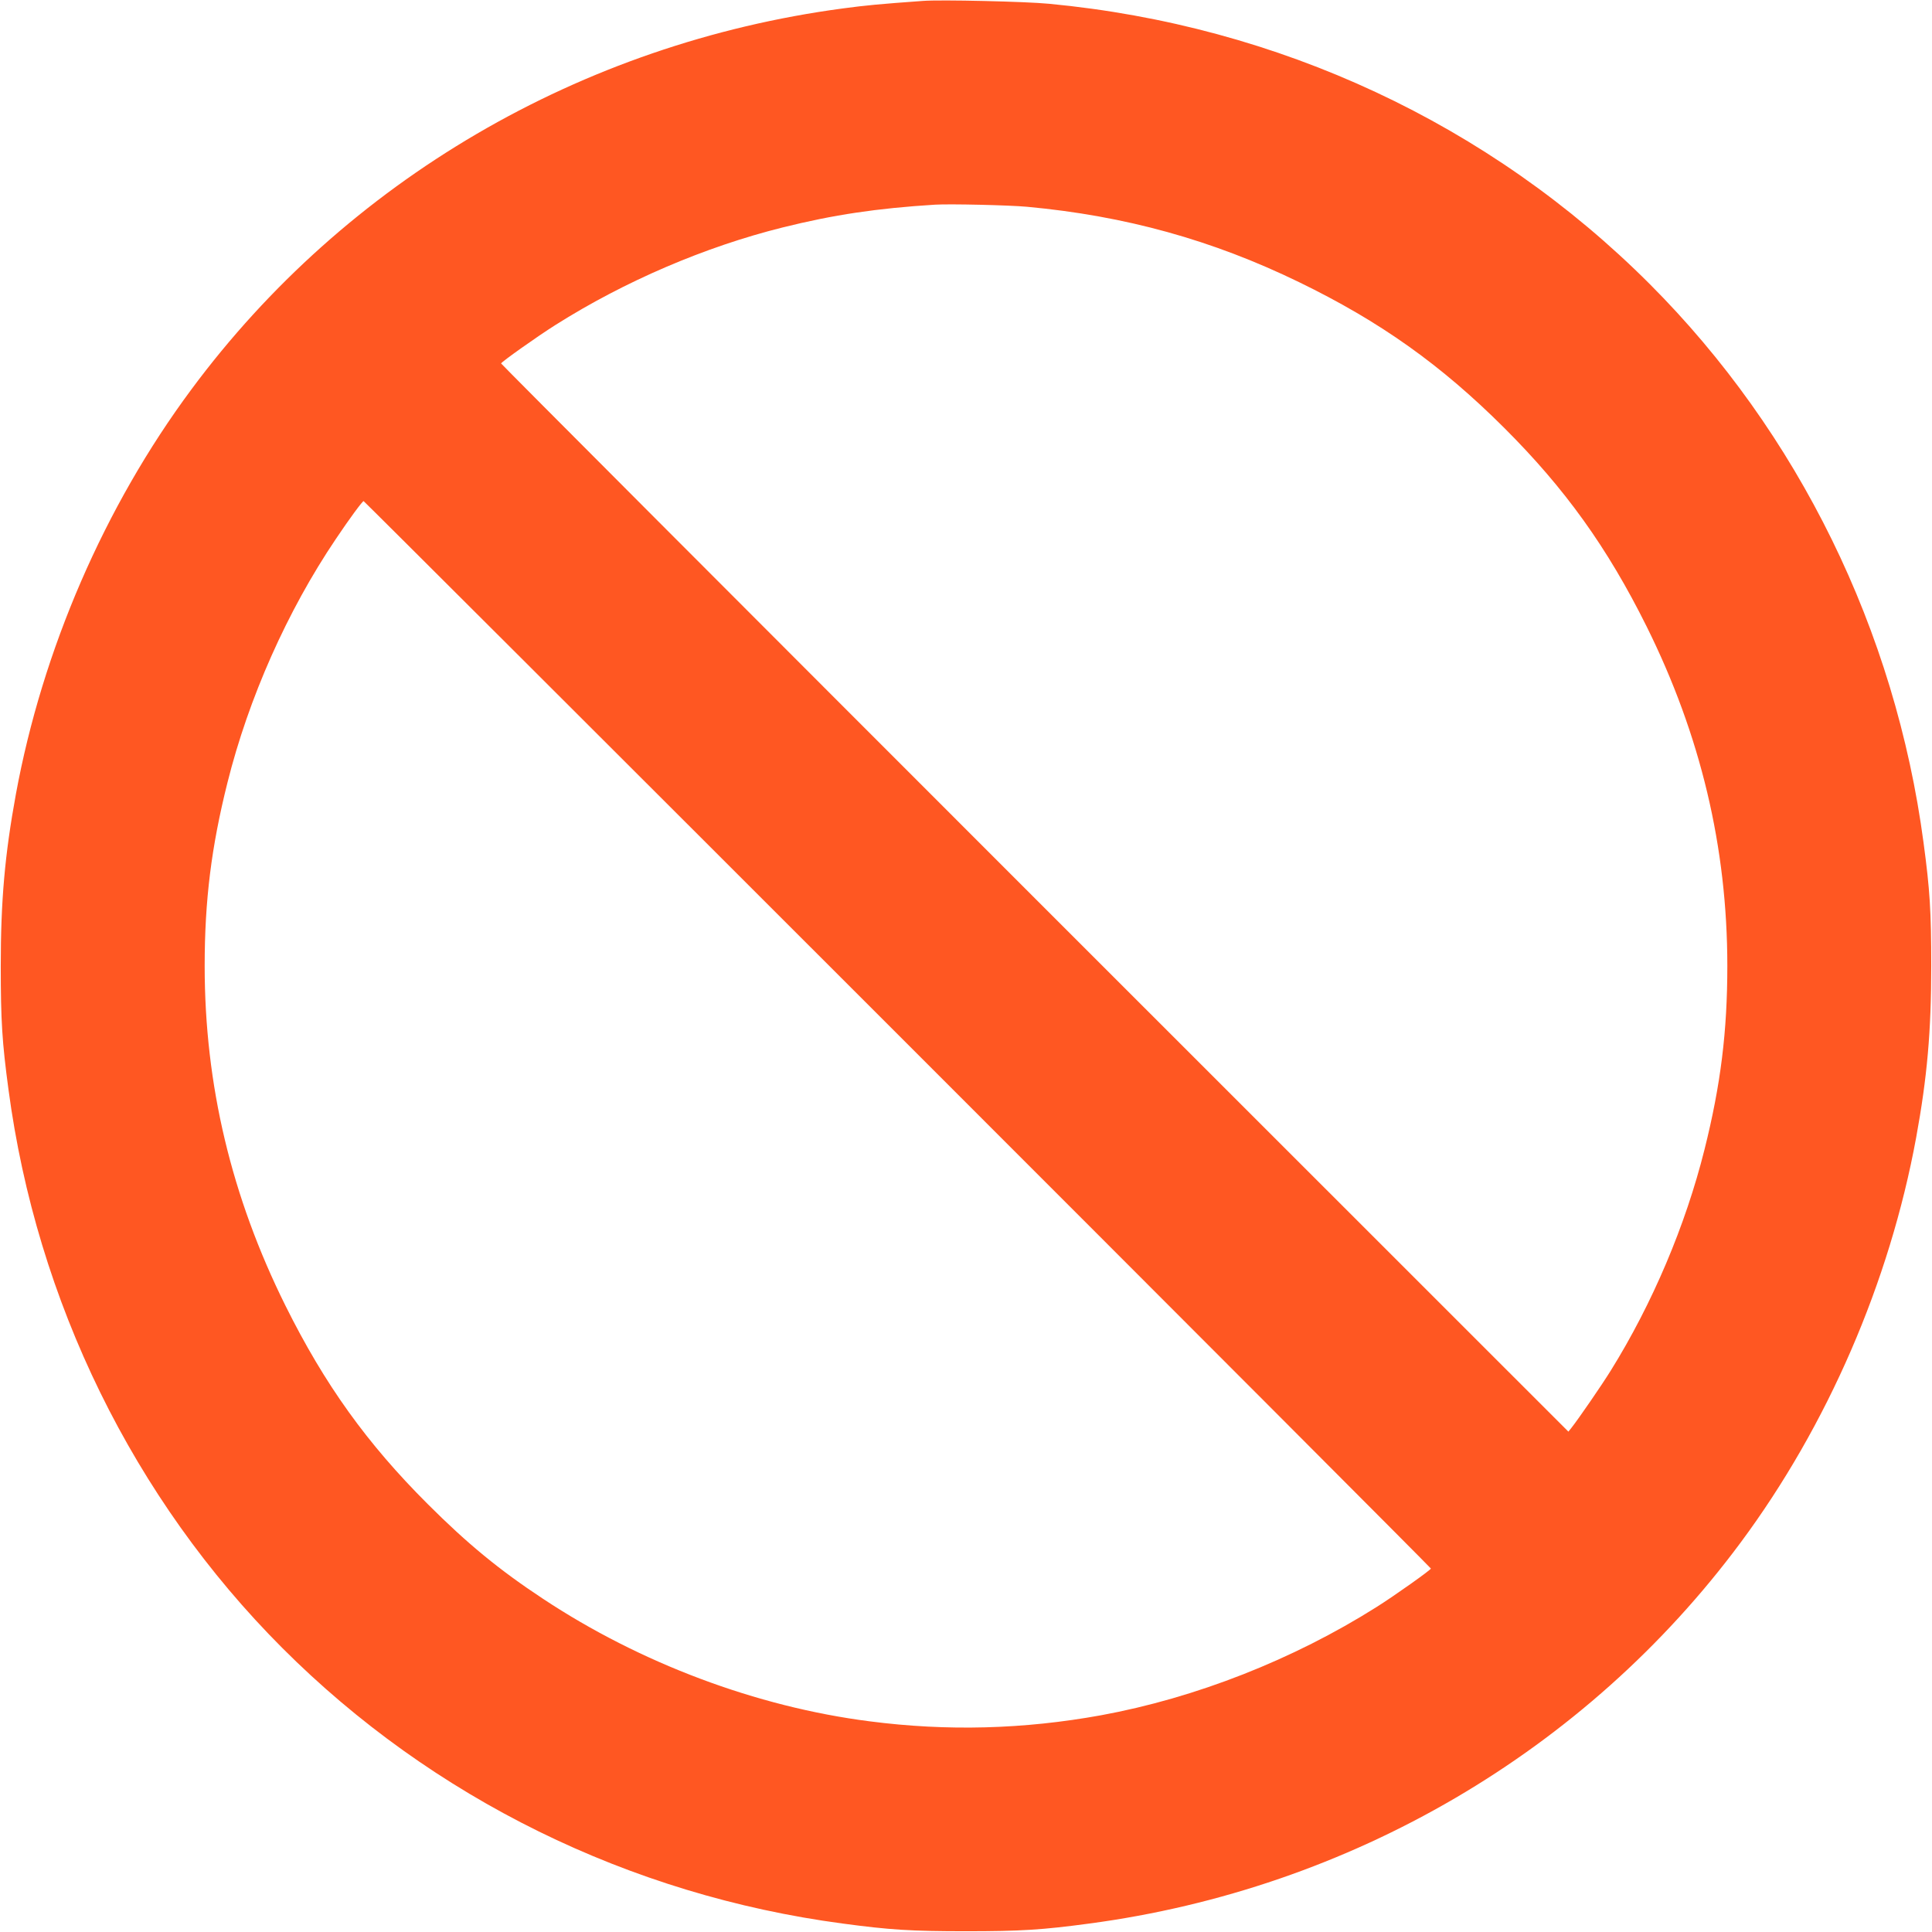 <?xml version="1.0" standalone="no"?>
<!DOCTYPE svg PUBLIC "-//W3C//DTD SVG 20010904//EN"
 "http://www.w3.org/TR/2001/REC-SVG-20010904/DTD/svg10.dtd">
<svg version="1.0" xmlns="http://www.w3.org/2000/svg"
 width="1280pt" height="1280pt" viewBox="0 0 1280 1280"
 preserveAspectRatio="xMidYMid meet">
<g transform="translate(0,1280) scale(0.1,-0.1)"
fill="#ff5722" stroke="none">
<path d="M6115 12794 c-290 -21 -375 -29 -532 -50 -1734 -232 -3290 -1141
-4315 -2524 -576 -776 -987 -1725 -1163 -2683 -73 -399 -100 -704 -100 -1137
0 -362 9 -505 51 -817 187 -1406 829 -2715 1814 -3701 995 -996 2300 -1638
3713 -1826 312 -42 455 -51 817 -51 362 0 505 9 817 51 1732 231 3290 1142
4315 2524 576 776 987 1725 1163 2683 73 399 100 704 100 1137 0 362 -9 505
-51 817 -187 1406 -829 2715 -1814 3701 -1059 1060 -2457 1713 -3980 1857
-153 15 -718 28 -835 19z m690 -1364 c650 -60 1227 -220 1801 -499 539 -262
941 -548 1360 -966 402 -401 683 -792 943 -1315 358 -721 535 -1463 535 -2250
0 -434 -44 -788 -151 -1215 -126 -504 -345 -1021 -621 -1465 -60 -97 -215
-322 -261 -380 l-20 -25 -3536 3535 c-1944 1944 -3535 3538 -3535 3542 0 9
238 178 360 255 459 290 991 518 1505 646 337 84 624 127 1010 151 97 6 491
-3 610 -14z m-858 -5482 c1943 -1943 3533 -3536 3533 -3540 0 -9 -238 -178
-360 -255 -553 -349 -1198 -602 -1825 -717 -512 -93 -1019 -107 -1535 -40
-749 96 -1520 386 -2163 812 -288 190 -500 364 -763 627 -402 401 -683 792
-943 1315 -358 721 -535 1463 -535 2250 0 434 44 788 151 1215 140 560 396
1137 718 1614 89 133 176 251 184 251 3 0 1596 -1590 3538 -3532z"/>
</g>
</svg>
